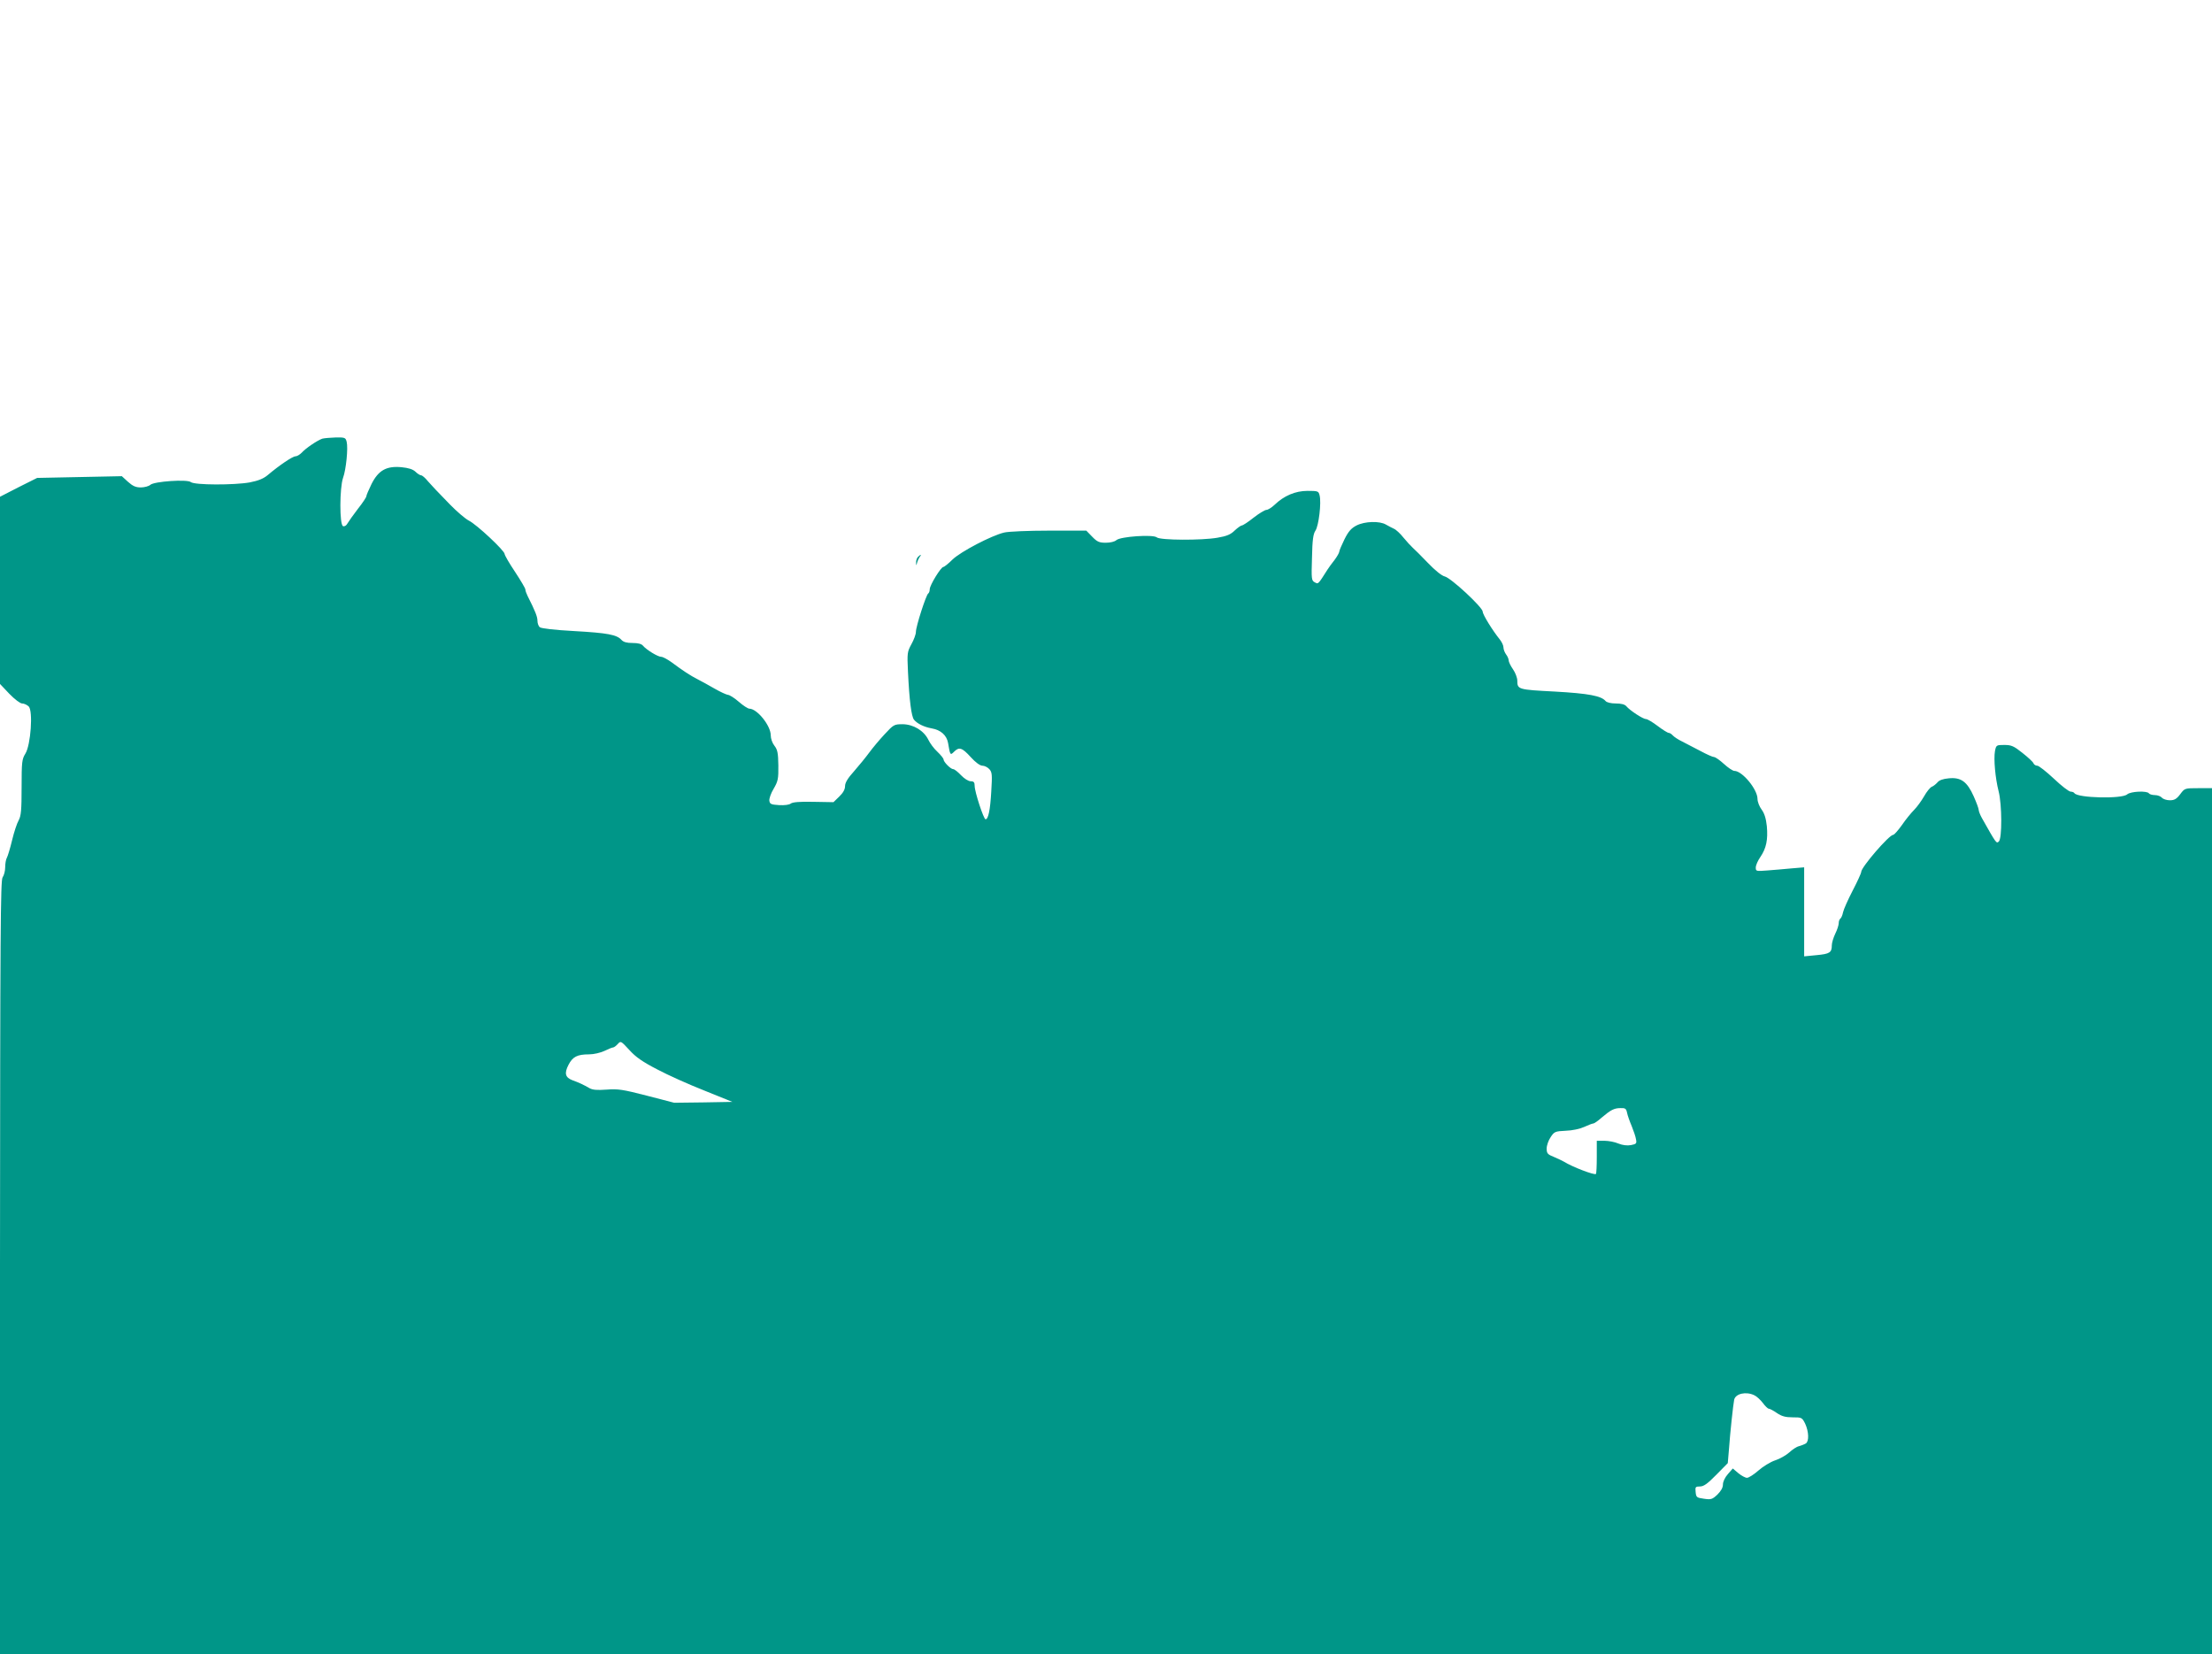 <?xml version="1.0" standalone="no"?>
<!DOCTYPE svg PUBLIC "-//W3C//DTD SVG 20010904//EN"
 "http://www.w3.org/TR/2001/REC-SVG-20010904/DTD/svg10.dtd">
<svg version="1.0" xmlns="http://www.w3.org/2000/svg"
 width="1280pt" height="957pt" viewBox="0 0 1280 957"
 preserveAspectRatio="xMidYMid meet">
<g transform="translate(0,957) scale(0.1,-0.1)"
fill="#009688" stroke="none">
<path d="M1865 7032 c-29 -10 -97 -56 -119 -81 -11 -11 -27 -21 -36 -21 -17 0
-95 -53 -160 -108 -25 -21 -54 -33 -105 -43 -89 -16 -320 -16 -341 2 -21 17
-212 4 -234 -16 -9 -8 -34 -15 -55 -15 -30 0 -47 8 -75 33 l-35 32 -245 -5
-245 -5 -108 -54 -107 -55 0 -541 0 -542 54 -57 c31 -32 63 -56 74 -56 12 0
28 -8 38 -17 26 -26 12 -223 -19 -273 -20 -32 -22 -48 -22 -195 0 -132 -3
-165 -17 -191 -10 -17 -27 -69 -38 -115 -11 -46 -25 -92 -30 -101 -6 -10 -10
-35 -10 -56 0 -21 -7 -47 -15 -58 -12 -17 -14 -305 -15 -2256 l0 -2238 6400 0
6400 0 0 2505 0 2505 -79 0 c-78 0 -79 0 -105 -35 -21 -28 -34 -35 -60 -35
-19 0 -39 7 -46 15 -7 8 -25 15 -41 15 -15 0 -31 5 -34 10 -10 16 -106 12
-126 -6 -30 -27 -287 -21 -305 7 -3 5 -13 9 -22 9 -10 0 -54 34 -97 75 -44 41
-87 75 -96 75 -9 0 -19 6 -22 14 -3 8 -32 35 -64 60 -50 40 -64 46 -105 46
-46 0 -47 -1 -54 -36 -8 -46 2 -156 21 -231 20 -76 21 -276 1 -292 -14 -12
-14 -12 -98 137 -10 18 -18 39 -18 46 0 8 -13 43 -29 79 -38 85 -74 111 -144
104 -34 -3 -56 -11 -66 -24 -9 -10 -24 -22 -33 -25 -9 -4 -29 -28 -44 -55 -15
-26 -41 -62 -58 -79 -17 -17 -49 -56 -70 -87 -22 -31 -45 -57 -51 -57 -23 0
-185 -187 -185 -215 0 -7 -22 -55 -49 -107 -27 -52 -52 -108 -56 -126 -3 -17
-11 -34 -16 -37 -5 -4 -9 -15 -9 -26 0 -11 -9 -39 -20 -61 -11 -23 -20 -53
-20 -67 0 -42 -12 -50 -88 -57 l-72 -7 0 257 0 258 -72 -6 c-40 -4 -103 -9
-140 -12 -66 -5 -68 -5 -68 17 0 13 12 40 26 60 35 51 45 101 38 179 -5 46
-14 74 -30 96 -13 17 -24 45 -24 62 0 55 -88 162 -134 162 -9 0 -36 18 -60 40
-24 22 -50 40 -57 40 -8 0 -44 16 -79 35 -36 19 -84 44 -106 55 -23 11 -47 27
-54 35 -7 8 -18 15 -24 15 -6 0 -35 18 -64 40 -29 22 -59 40 -68 40 -17 0 -93
50 -113 74 -9 11 -30 16 -61 16 -28 0 -52 6 -59 14 -25 30 -98 44 -295 55
-212 11 -216 12 -216 64 0 15 -11 45 -25 65 -14 20 -25 43 -25 52 0 8 -7 24
-15 34 -8 11 -15 29 -15 40 0 12 -10 32 -21 46 -42 52 -99 144 -99 161 0 25
-184 196 -220 204 -17 4 -55 34 -97 78 -38 40 -78 79 -88 88 -11 10 -35 36
-54 59 -18 23 -43 46 -55 51 -11 5 -32 16 -46 24 -37 22 -123 19 -170 -5 -31
-16 -47 -34 -70 -80 -16 -33 -30 -65 -30 -71 0 -6 -12 -28 -27 -48 -16 -20
-34 -45 -41 -56 -56 -88 -53 -85 -74 -74 -19 10 -20 19 -16 142 2 103 7 138
20 157 19 28 35 162 24 204 -6 25 -10 26 -70 26 -70 0 -136 -28 -191 -81 -17
-16 -38 -29 -47 -29 -8 0 -42 -20 -74 -45 -31 -25 -62 -45 -68 -45 -5 0 -24
-13 -41 -29 -23 -23 -46 -33 -100 -42 -90 -16 -331 -15 -351 2 -21 18 -211 5
-234 -16 -10 -9 -35 -15 -61 -15 -38 0 -50 5 -79 35 l-34 35 -215 0 c-119 0
-236 -5 -260 -11 -73 -17 -251 -110 -299 -156 -24 -24 -48 -43 -53 -43 -14 0
-79 -106 -79 -129 0 -11 -4 -22 -9 -25 -12 -8 -71 -190 -71 -222 0 -14 -12
-46 -26 -71 -24 -44 -25 -52 -20 -157 8 -171 20 -261 35 -280 19 -23 58 -42
102 -50 53 -9 87 -40 95 -84 12 -72 13 -73 35 -51 29 29 46 24 96 -31 28 -31
54 -50 68 -50 12 0 30 -9 40 -20 16 -18 17 -32 11 -130 -6 -106 -17 -160 -33
-160 -11 0 -63 159 -63 193 0 21 -5 27 -23 27 -13 0 -37 15 -56 35 -18 19 -38
35 -45 35 -15 0 -56 42 -56 56 0 6 -16 26 -36 45 -20 18 -43 50 -52 69 -26 53
-86 89 -148 90 -50 0 -53 -2 -105 -58 -30 -32 -70 -80 -89 -106 -19 -26 -59
-75 -87 -107 -37 -41 -53 -67 -53 -87 0 -19 -11 -39 -34 -61 l-33 -32 -116 2
c-80 2 -121 -2 -131 -10 -8 -7 -36 -11 -68 -9 -46 3 -53 6 -56 25 -2 12 9 44
25 70 25 43 28 57 27 135 -1 72 -5 91 -23 114 -12 15 -21 41 -21 60 0 56 -79
154 -124 154 -8 0 -36 18 -61 40 -25 22 -54 40 -63 40 -9 1 -44 17 -77 36 -33
19 -78 44 -100 55 -41 21 -81 47 -151 99 -23 16 -48 30 -58 30 -19 0 -85 40
-105 64 -9 11 -29 16 -61 16 -33 0 -52 5 -64 18 -27 30 -80 40 -274 51 -111 6
-189 15 -198 22 -8 6 -14 23 -14 38 0 23 -13 56 -57 143 -7 14 -13 31 -13 38
0 6 -27 52 -60 102 -33 49 -60 96 -60 103 0 19 -162 171 -207 193 -21 11 -70
53 -108 92 -39 40 -77 79 -85 88 -8 8 -28 30 -44 48 -15 19 -33 34 -39 34 -6
0 -21 9 -33 21 -15 14 -40 22 -81 26 -87 8 -133 -18 -173 -97 -16 -33 -30 -65
-30 -71 0 -6 -22 -39 -49 -73 -26 -34 -53 -72 -60 -84 -7 -13 -17 -19 -26 -16
-21 8 -20 221 0 279 18 49 30 174 21 209 -6 24 -10 26 -64 25 -31 -1 -66 -4
-77 -7z m1938 -3649 c62 -33 185 -88 274 -123 l161 -65 -168 -3 -169 -2 -158
41 c-140 36 -166 40 -233 35 -56 -4 -81 -2 -100 9 -33 19 -58 31 -97 45 -42
16 -49 40 -23 90 24 46 50 60 119 60 27 0 65 9 89 20 22 11 45 20 50 20 5 0
17 9 27 20 17 19 18 18 67 -35 37 -41 76 -68 161 -112z m5612 -250 c3 -16 15
-50 27 -78 11 -27 23 -62 25 -77 5 -24 1 -27 -29 -33 -22 -4 -48 -1 -73 9 -20
9 -57 16 -81 16 l-44 0 0 -93 c0 -52 -2 -96 -5 -99 -9 -8 -135 40 -185 71 -8
5 -34 17 -57 27 -38 15 -43 21 -43 49 0 18 10 47 23 66 21 32 26 34 87 37 38
1 83 11 107 22 24 11 47 20 53 20 5 0 27 15 47 33 53 45 73 56 110 56 28 1 33
-3 38 -26z m736 -1635 c14 -6 36 -27 50 -45 13 -18 29 -33 34 -33 6 0 27 -11
47 -25 28 -19 50 -25 91 -25 53 0 55 -1 73 -37 21 -46 23 -101 4 -114 -8 -5
-26 -12 -40 -16 -14 -3 -39 -20 -56 -36 -18 -16 -54 -37 -82 -46 -27 -9 -71
-36 -97 -59 -26 -23 -56 -42 -66 -42 -9 0 -32 12 -50 27 l-32 27 -28 -32 c-17
-19 -29 -44 -29 -60 0 -19 -11 -38 -32 -59 -30 -28 -37 -30 -78 -24 -42 6 -45
8 -48 39 -3 29 -1 32 25 32 22 0 44 16 95 68 l66 67 6 70 c8 111 25 267 31
297 8 35 68 49 116 26z"/>
<path d="M5312 6348 c-7 -7 -11 -21 -11 -32 1 -21 1 -21 6 -1 3 11 10 26 15
33 13 15 6 16 -10 0z"/>
</g>
</svg>
